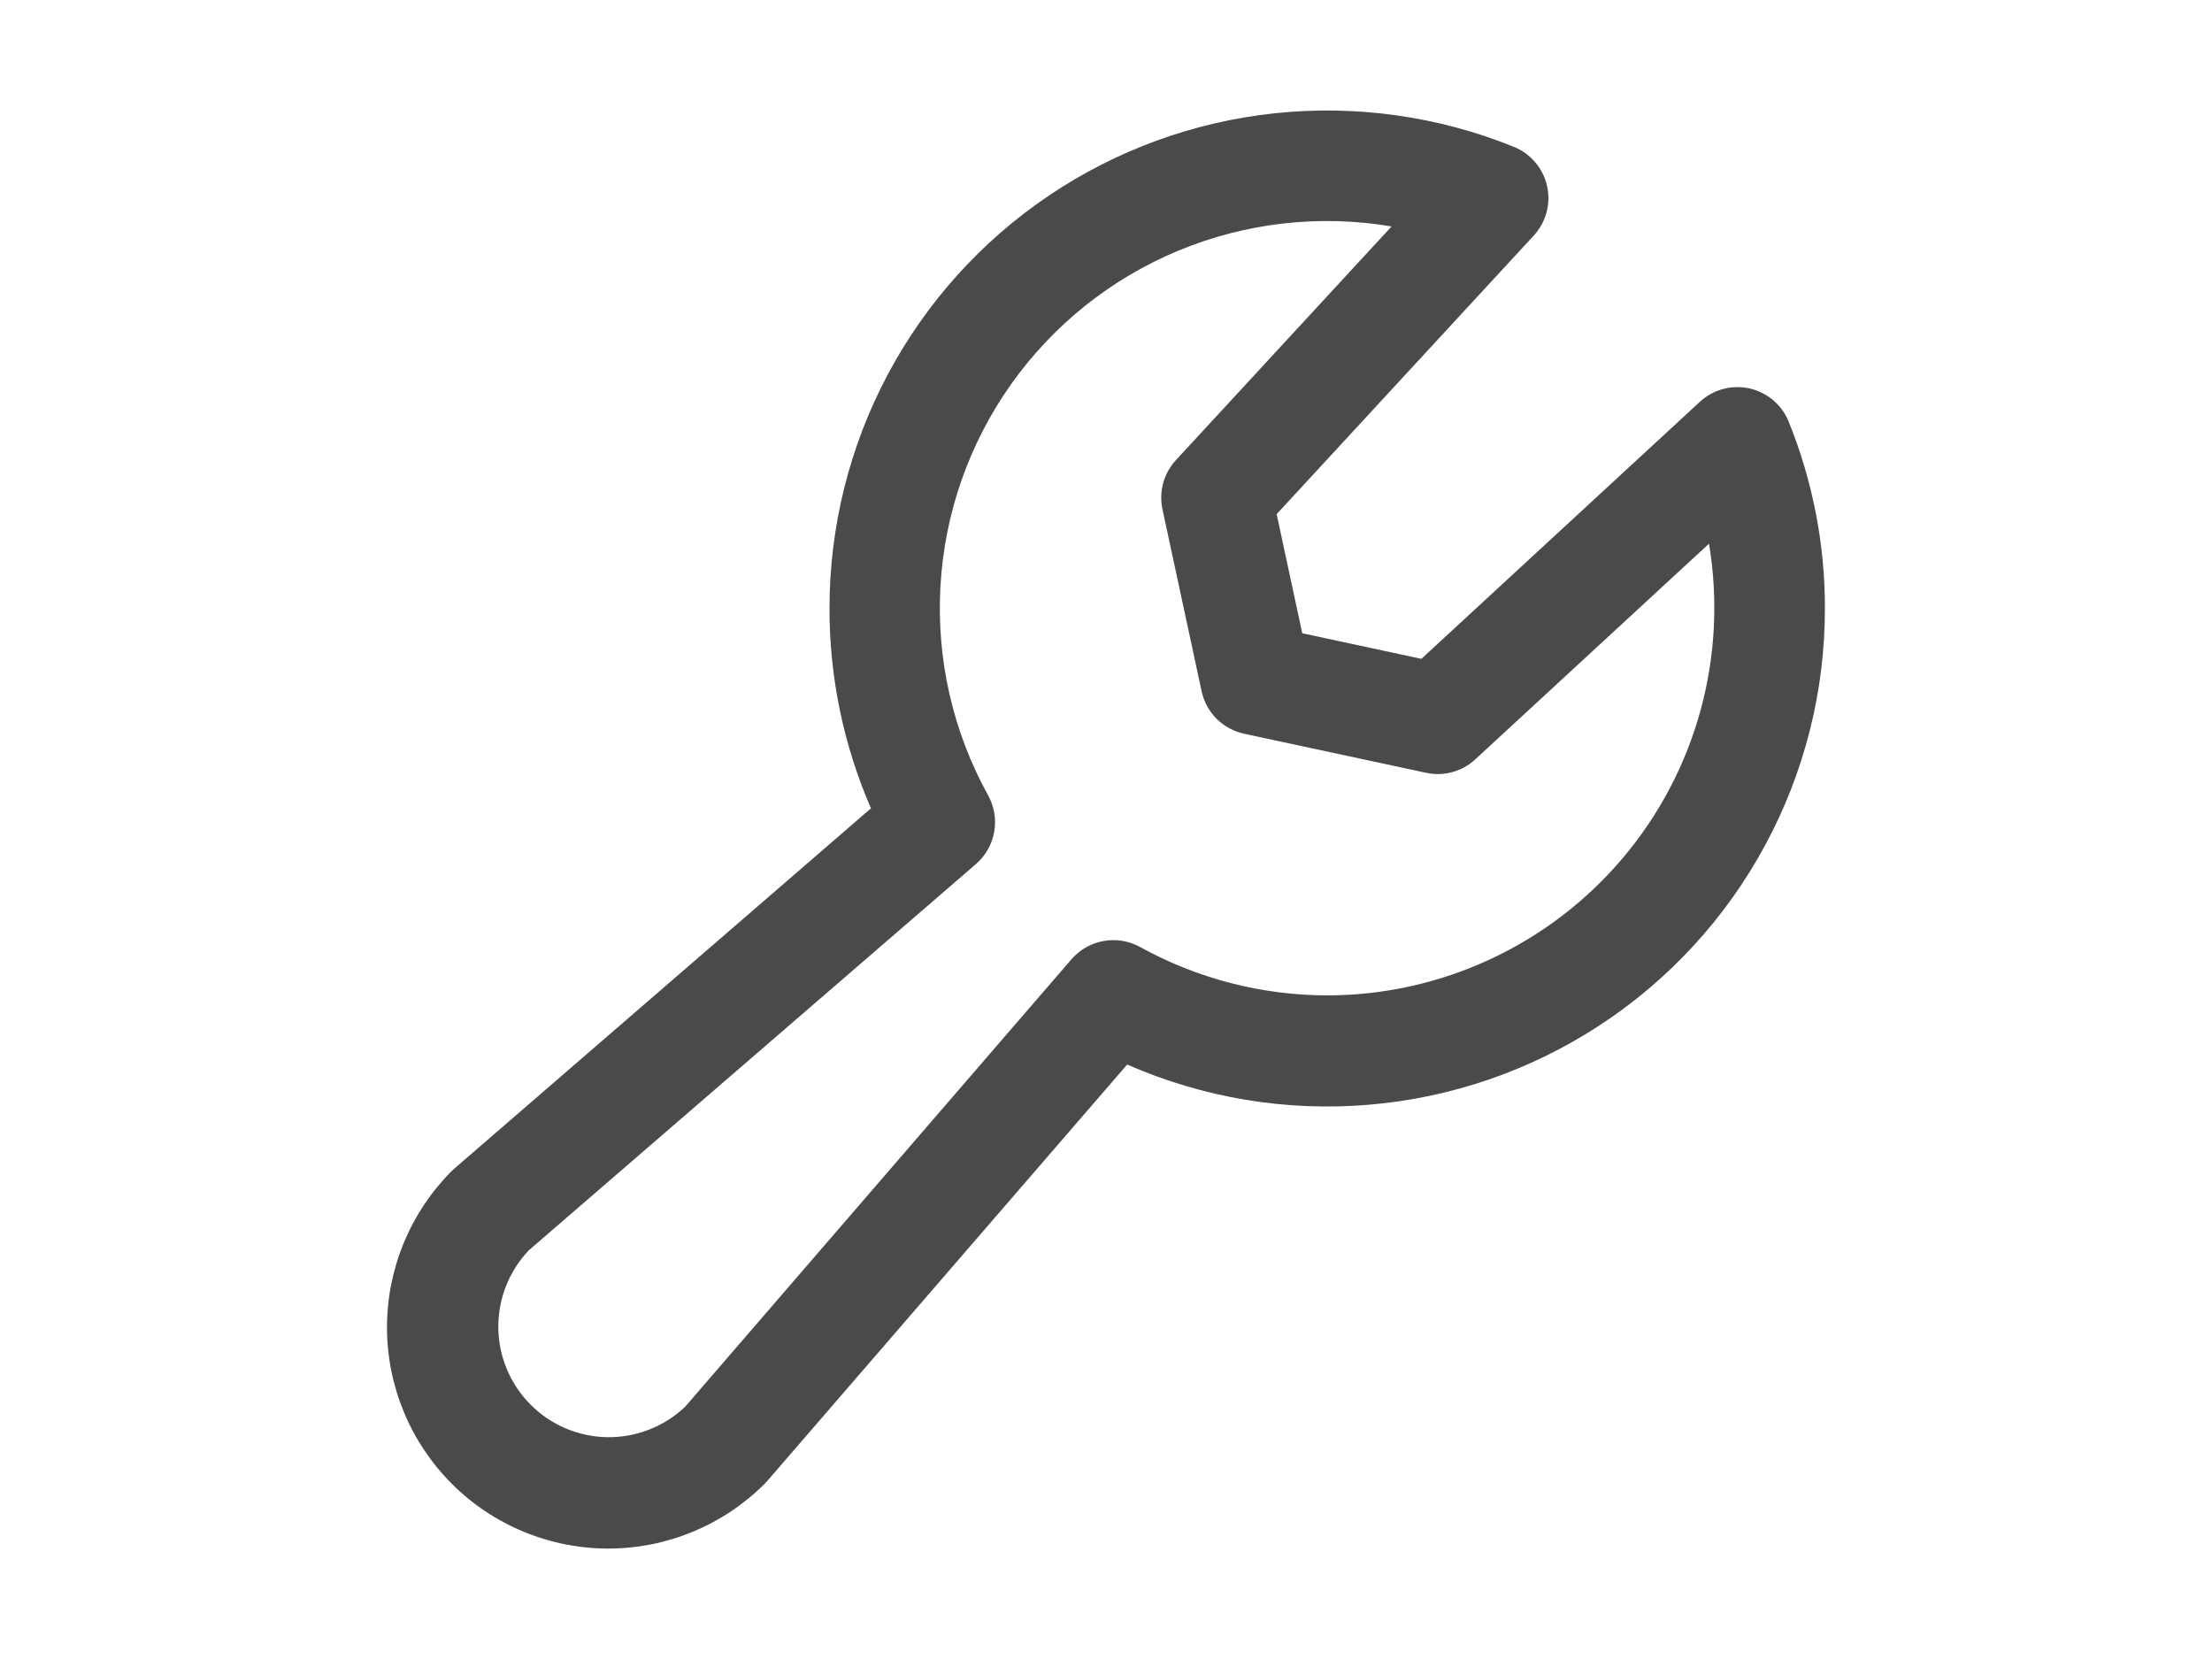 <svg width="40" height="30" viewBox="0 0 40 30" fill="none" xmlns="http://www.w3.org/2000/svg">
<rect x="0" y="0" width="40" height="30" fill="#808080" stroke="none"/>
<g clip-path="url(#clip0_4_222)">
<rect width="40" height="30" fill="white"/>
<path d="M32.345 7.625C32.284 7.475 32.188 7.342 32.065 7.237C31.942 7.133 31.795 7.06 31.637 7.024C31.479 6.989 31.315 6.992 31.159 7.034C31.003 7.076 30.859 7.155 30.74 7.265L25.703 11.914L23.549 11.451L23.086 9.297L27.735 4.26C27.845 4.141 27.924 3.997 27.966 3.841C28.008 3.685 28.011 3.521 27.976 3.363C27.94 3.205 27.867 3.058 27.762 2.935C27.658 2.812 27.525 2.716 27.375 2.655C26.009 2.102 24.527 1.894 23.062 2.047C21.596 2.201 20.19 2.712 18.968 3.536C17.746 4.36 16.745 5.472 16.053 6.773C15.361 8.075 15 9.526 15 11C14.998 12.245 15.254 13.476 15.75 14.617L8.224 21.125C8.205 21.14 8.188 21.157 8.17 21.174C7.42 21.924 6.998 22.942 6.998 24.003C6.998 24.528 7.102 25.048 7.303 25.533C7.504 26.019 7.799 26.46 8.17 26.831C8.541 27.203 8.982 27.497 9.468 27.698C9.953 27.899 10.473 28.003 10.999 28.003C12.06 28.003 13.077 27.581 13.828 26.831C13.844 26.815 13.861 26.796 13.876 26.779L20.383 19.25C21.753 19.852 23.252 20.102 24.744 19.978C26.235 19.855 27.672 19.361 28.925 18.542C30.178 17.723 31.207 16.604 31.918 15.287C32.63 13.97 33.002 12.497 33 11C33.002 9.843 32.779 8.697 32.345 7.625ZM24 18C22.816 17.998 21.652 17.697 20.616 17.125C20.416 17.014 20.183 16.976 19.957 17.016C19.731 17.056 19.526 17.173 19.376 17.346L12.389 25.439C12.011 25.798 11.507 25.995 10.986 25.989C10.464 25.982 9.966 25.772 9.597 25.403C9.228 25.034 9.018 24.536 9.011 24.014C9.005 23.493 9.202 22.989 9.561 22.611L17.648 15.625C17.821 15.475 17.938 15.27 17.978 15.044C18.019 14.818 17.98 14.585 17.869 14.384C17.231 13.231 16.932 11.921 17.006 10.606C17.079 9.291 17.522 8.023 18.284 6.948C19.046 5.873 20.096 5.035 21.313 4.531C22.53 4.026 23.865 3.875 25.164 4.095L21.264 8.321C21.155 8.439 21.077 8.581 21.034 8.735C20.992 8.89 20.988 9.052 21.021 9.209L21.729 12.5C21.769 12.688 21.863 12.861 21.999 12.997C22.136 13.133 22.308 13.227 22.496 13.268L25.79 13.975C25.947 14.009 26.109 14.004 26.263 13.962C26.418 13.92 26.56 13.841 26.677 13.732L30.904 9.832C31.072 10.836 31.02 11.865 30.751 12.846C30.482 13.828 30.002 14.739 29.345 15.516C28.688 16.294 27.869 16.918 26.946 17.347C26.023 17.776 25.018 17.999 24 18Z" fill="#4A4A4A"/>
</g>
<defs>
<clipPath id="clip0_4_222">
<rect width="40" height="30" fill="white"/>
</clipPath>
</defs>
</svg>
